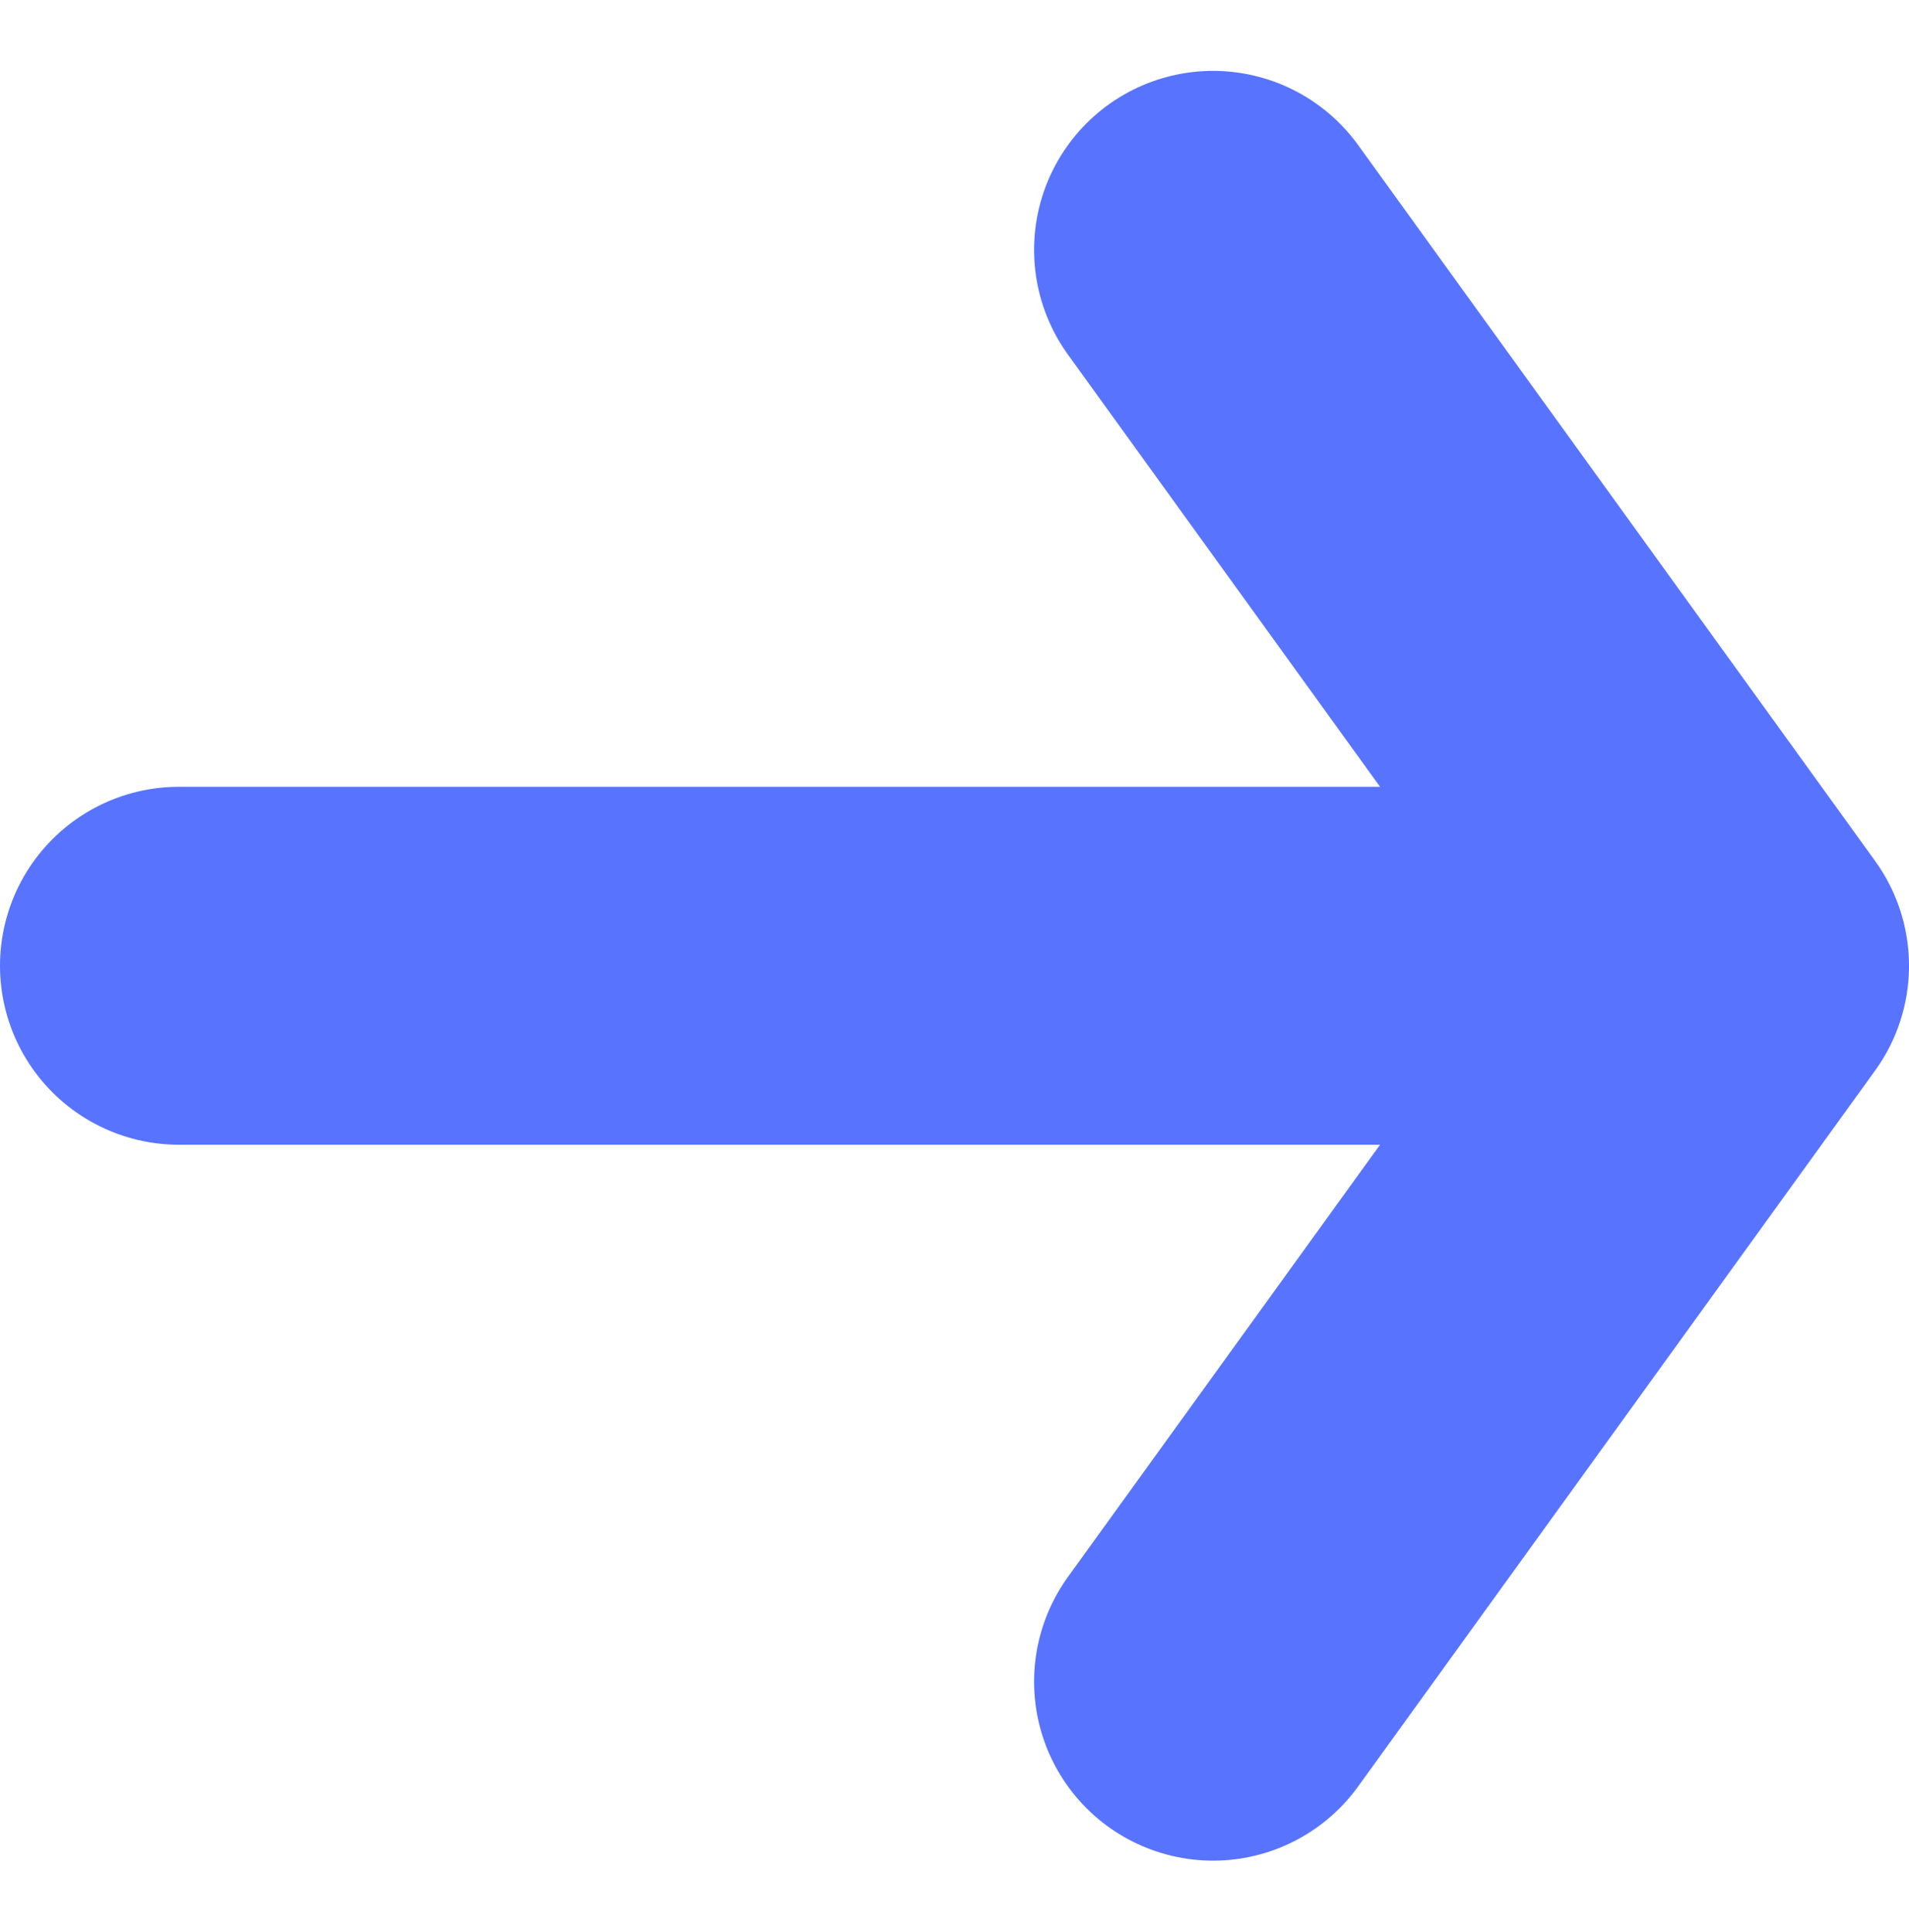 <svg xmlns="http://www.w3.org/2000/svg" width="16" height="16.189" viewBox="0 0 16 16.189"><defs><style>.a{fill:none;stroke:#5874ff;stroke-linecap:round;stroke-linejoin:round;stroke-width:3px;}</style></defs><g transform="translate(1.5 2.094)"><path class="a" d="M1973.689,25.967l4.333,6-4.333,6" transform="translate(-1965.022 -25.967)"/><path class="a" d="M0,11.556V0" transform="translate(11.556 6) rotate(90)"/></g></svg>